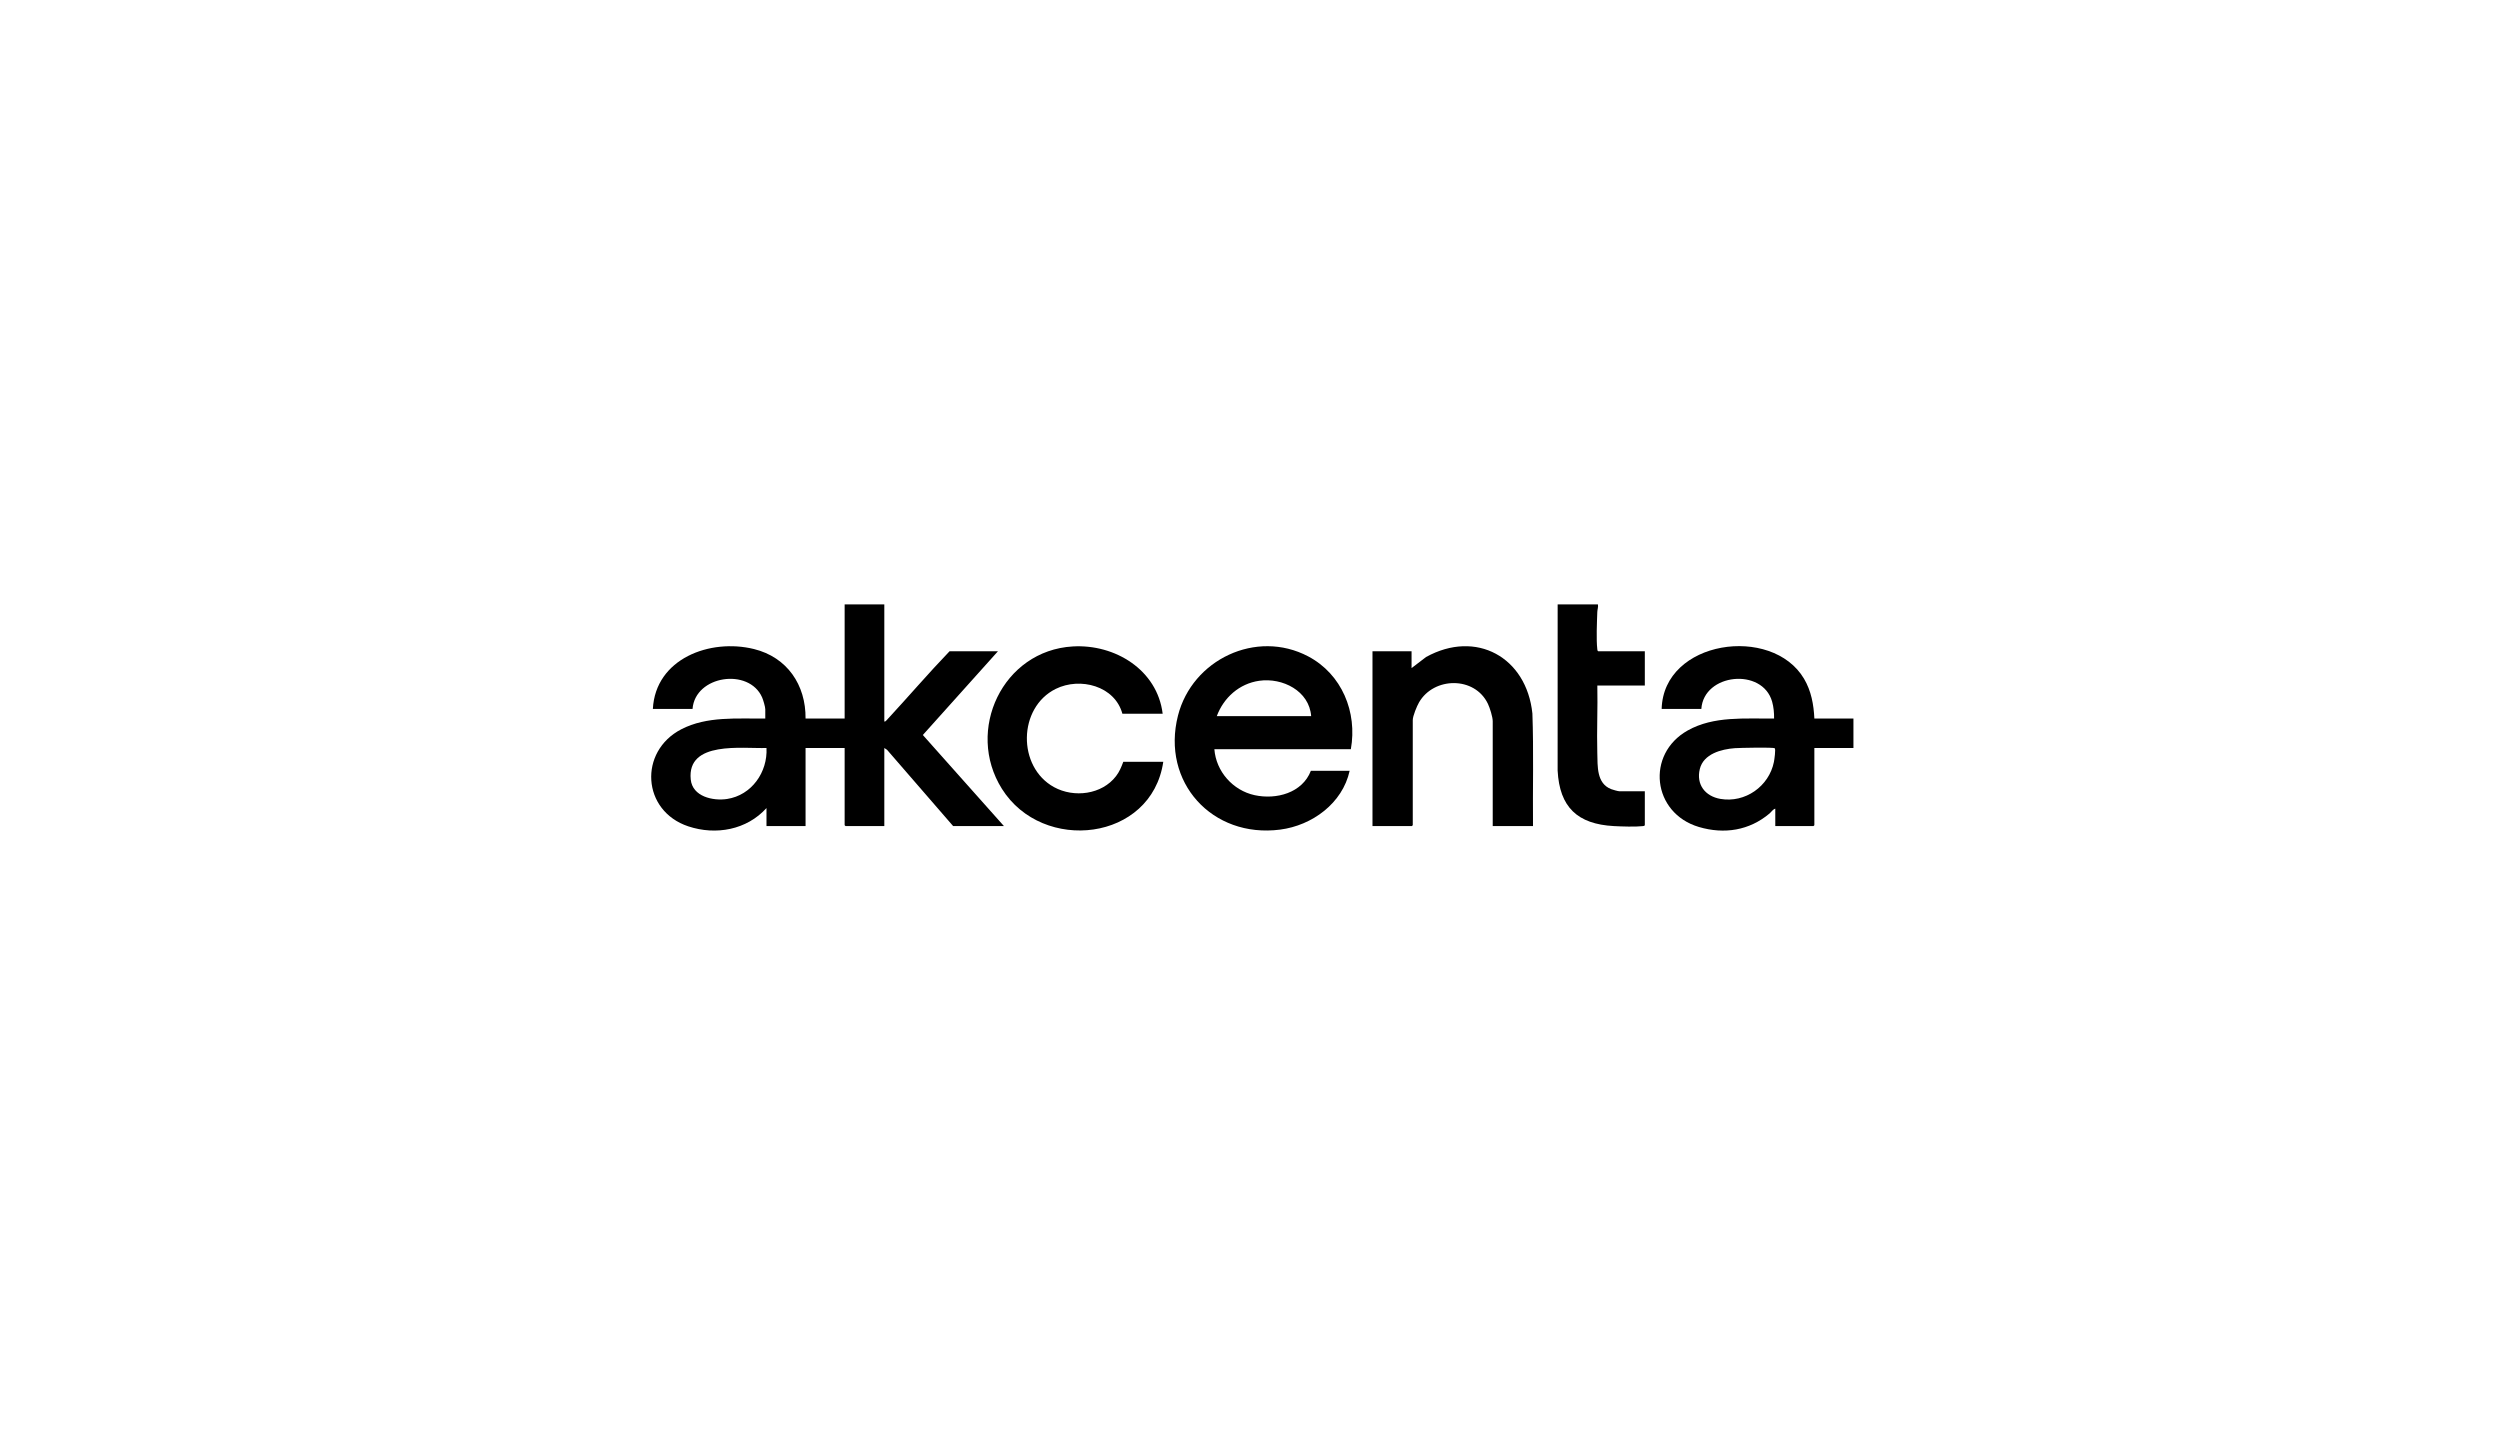 <?xml version="1.0" encoding="UTF-8" standalone="no"?> <svg xmlns="http://www.w3.org/2000/svg" xmlns:xlink="http://www.w3.org/1999/xlink" xmlns:serif="http://www.serif.com/" width="100%" height="100%" viewBox="0 0 416 238" version="1.1" xml:space="preserve" style="fill-rule:evenodd;clip-rule:evenodd;stroke-linejoin:round;stroke-miterlimit:2;"> <g transform="matrix(1,0,0,1,-4742,-678)"> <g id="logo-akcenta-SVG" transform="matrix(0.162,0,0,0.157,3538.39,604.268)"> <rect x="7435.59" y="473.778" width="2560.89" height="1512.62" style="fill:none;"></rect> <g transform="matrix(2.573,0,0,2.66,8098.43,1108.96)"> <g transform="matrix(1,0,0,1,432.671,42.9)"> <path d="M0,14.858C-5.424,15.253 -12.529,17.135 -13.999,23.157C-15.512,29.354 -11.85,34.026 -5.771,35.073C4.095,36.772 13.617,30.073 15.583,20.346C15.749,19.525 16.376,15.223 15.904,14.892C15.254,14.435 1.786,14.728 0,14.858M47.329,14.787L31.729,14.787L31.729,45.546L31.369,45.905L16.129,45.905L16.129,38.963C15.199,39.194 14.576,40.253 13.842,40.872C5.784,47.67 -4.252,49.249 -14.351,46.263C-33.011,40.747 -35.636,17.216 -18.832,7.804C-8.382,1.951 4.077,3.176 15.65,3.059C15.684,0.785 15.482,-1.517 14.862,-3.697C10.984,-17.339 -12.441,-14.97 -13.391,-0.772L-29.231,-0.772C-28.539,-28.2 14.801,-34.391 27.602,-12.813C30.481,-7.961 31.464,-2.53 31.731,3.056L47.329,3.058L47.329,14.787Z" style="fill-rule:nonzero;"></path> </g> <g transform="matrix(1,0,0,1,46.081,35.354)"> <path d="M0,22.332C-9.544,22.663 -31.834,19.322 -30.238,34.897C-29.54,41.709 -21.365,43.502 -15.749,42.651C-5.947,41.166 0.513,31.971 0,22.332M47.039,-34.875L47.039,11.801C47.521,11.858 47.833,11.397 48.122,11.086C56.505,2.054 64.534,-7.328 73.079,-16.205L92.399,-16.205L62.416,17.154L94.799,53.451L74.519,53.451L48.122,23.048L47.039,22.333L47.039,53.451L31.559,53.451L31.199,53.092L31.199,22.333L15.599,22.333L15.599,53.451L-0.001,53.451L-0.001,46.27C-7.881,54.962 -20.18,57.207 -31.191,53.561C-49.755,47.414 -51.119,23.71 -34.003,14.872C-23.734,9.569 -11.695,10.725 -0.481,10.604L-0.481,6.894C-0.481,5.935 -1.321,3.134 -1.745,2.171C-6.997,-9.734 -28.5,-6.581 -29.521,6.774L-45.361,6.774C-44.315,-13.321 -22.468,-21.404 -4.992,-17.092C8.249,-13.825 15.734,-2.821 15.599,10.604L31.199,10.604L31.199,-34.875L47.039,-34.875Z" style="fill-rule:nonzero;"></path> </g> <g transform="matrix(1,0,0,1,225.84,58.968)"> <path d="M0,-13.967L37.68,-13.967C36.924,-24.045 26.221,-29.384 16.949,-28.061C8.989,-26.924 2.763,-21.369 0,-13.967M53.52,-0.802L-0.96,-0.802C-0.292,8.059 6.41,15.625 15.112,17.518C23.743,19.396 34.148,16.638 37.56,7.815L53.04,7.815C50.201,20.745 38.081,29.591 25.288,31.241C-1.798,34.735 -22.269,12.349 -15.483,-14.21C-9.799,-36.458 15.74,-48.702 36.485,-37.789C49.937,-30.713 56.179,-15.556 53.52,-0.802" style="fill-rule:nonzero;"></path> </g> <g transform="matrix(1,0,0,1,352.08,10.409)"> <path d="M0,78.396L-16.08,78.396L-16.08,36.626C-16.08,34.908 -17.228,31.293 -17.997,29.682C-23.259,18.648 -39.566,18.884 -45.484,29.082C-46.346,30.567 -48,34.523 -48,36.148L-48,78.037L-48.36,78.396L-64.08,78.396L-64.08,8.74L-48.48,8.74L-48.48,15.443L-42.7,11.034C-22.71,0 -2.591,11.094 -0.243,33.517C0.295,48.452 -0.14,63.443 0,78.396" style="fill-rule:nonzero;"></path> </g> <g transform="matrix(1,0,0,1,204.24,71.993)"> <path d="M0,-27.95L-16.08,-27.95C-19.087,-39.055 -32.985,-42.653 -42.691,-37.855C-57.776,-30.398 -58.093,-6.769 -43.361,1.294C-35.413,5.644 -24.269,4.268 -18.625,-3.081C-17.231,-4.896 -16.519,-6.68 -15.72,-8.801L0.24,-8.801C-4.423,22.912 -47.929,27.808 -64.18,1.951C-78.825,-21.352 -63.854,-53.13 -35.89,-54.769C-19.014,-55.758 -2.152,-45.437 0,-27.95" style="fill-rule:nonzero;"></path> </g> <g transform="matrix(1,0,0,1,378,89.158)"> <path d="M0,-88.679C0.192,-87.654 -0.218,-86.649 -0.25,-85.697C-0.39,-81.578 -0.711,-74.736 -0.252,-70.834C-0.211,-70.485 -0.222,-70.218 0.12,-70.008L18.72,-70.008L18.72,-56.364L-0.24,-56.364C-0.038,-47.4 -0.506,-38.389 -0.25,-29.426C-0.101,-24.204 -0.593,-17.369 5.283,-15.077C5.889,-14.841 7.99,-14.236 8.52,-14.236L18.72,-14.236L18.72,-0.712C18.509,-0.37 18.242,-0.381 17.892,-0.34C14.984,0 9.413,-0.189 6.362,-0.355C-8.166,-1.146 -15.337,-7.877 -16.09,-22.484L-16.08,-88.679L0,-88.679Z" style="fill-rule:nonzero;"></path> </g> </g> </g> </g> </svg> 